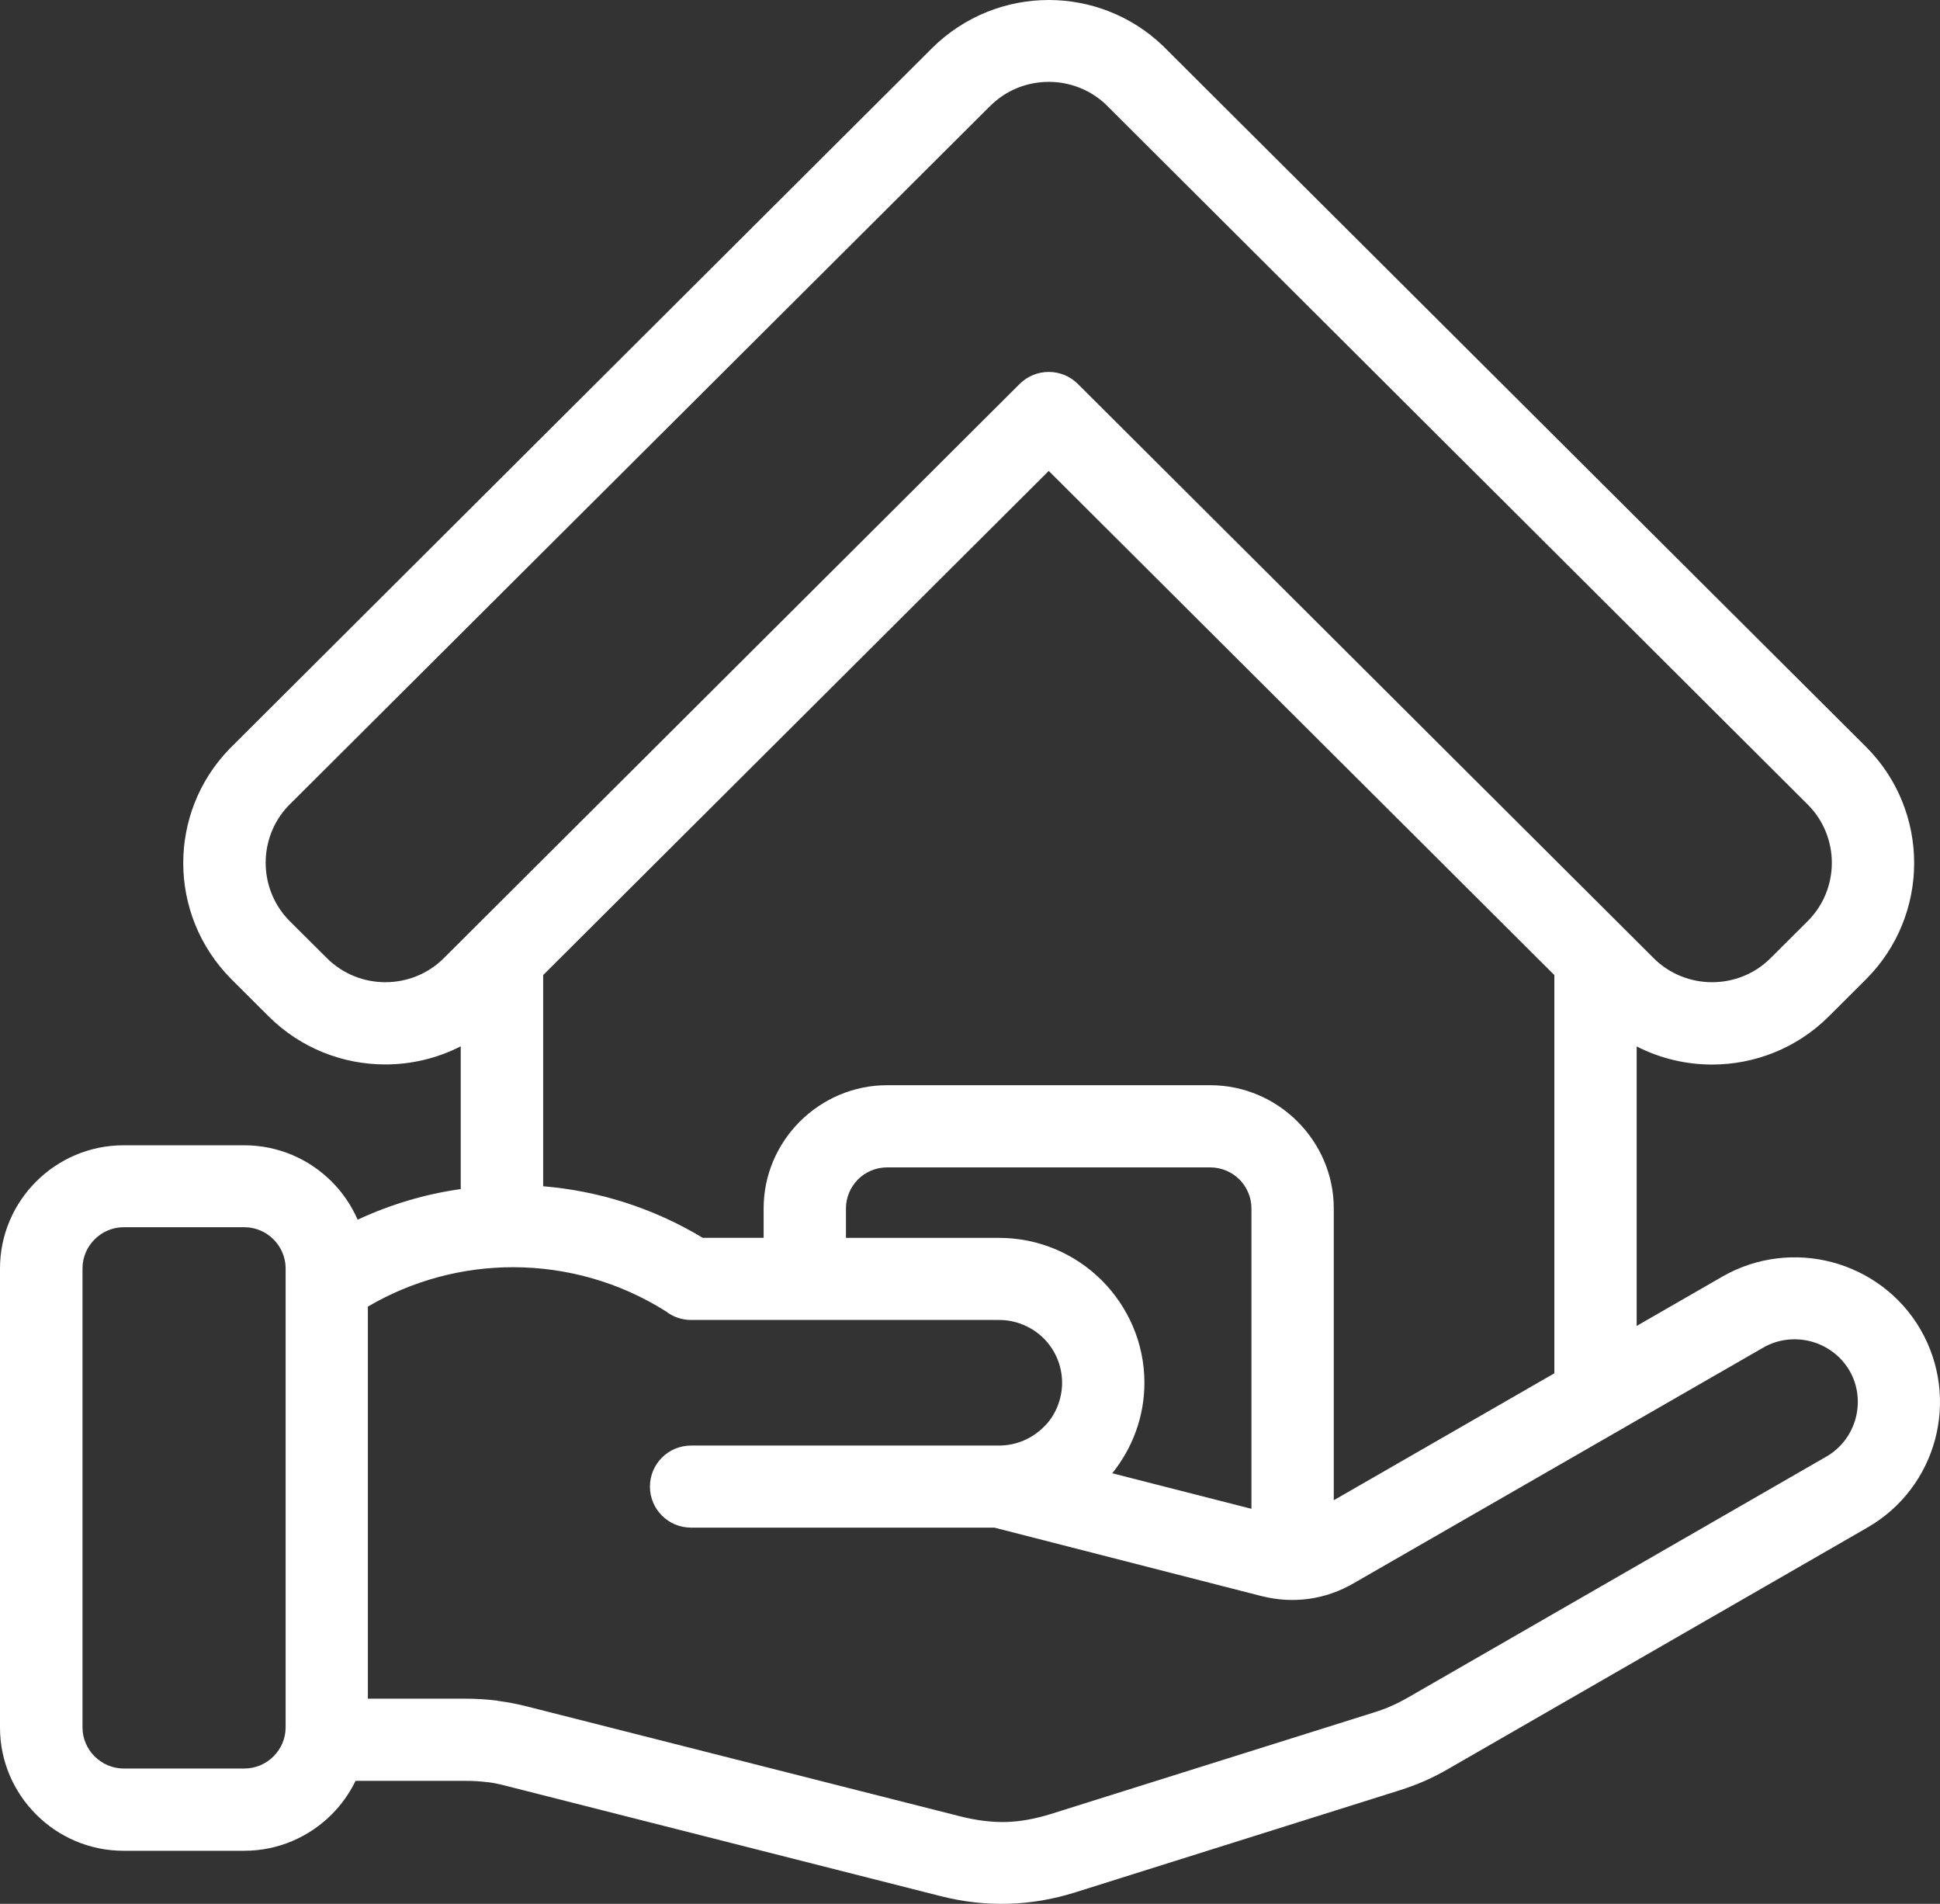 <svg width="53" height="52" viewBox="0 0 53 52" fill="none" xmlns="http://www.w3.org/2000/svg">
<rect x="0" y="0" width="53" height="52" fill="#333333" stroke="none"/>
<path d="M18.88 41.724C18.259 41.724 17.756 41.223 17.756 40.603C17.756 39.983 18.259 39.482 18.88 39.482H27.296C27.768 39.482 28.199 39.287 28.511 38.978C28.836 38.672 29.016 38.209 29.016 37.767C29.016 37.294 28.822 36.863 28.513 36.554C28.199 36.245 27.768 36.052 27.296 36.052H18.88C18.623 36.052 18.386 35.967 18.197 35.82C16.925 35.014 15.469 34.611 14.015 34.611C12.642 34.611 11.271 34.971 10.05 35.687V46.396H12.721C13.011 46.396 13.285 46.413 13.558 46.446L13.663 46.464C13.914 46.499 14.149 46.545 14.382 46.604L26.246 49.613C26.683 49.722 27.094 49.773 27.485 49.764C27.876 49.753 28.282 49.678 28.71 49.545L37.554 46.766C37.715 46.715 37.866 46.661 38.011 46.595C38.161 46.529 38.303 46.457 38.449 46.374L49.895 39.784C50.304 39.548 50.58 39.167 50.695 38.74C50.809 38.313 50.763 37.842 50.528 37.437C50.288 37.029 49.904 36.753 49.478 36.639C49.049 36.526 48.579 36.572 48.173 36.806L36.987 43.24C36.596 43.468 36.183 43.61 35.755 43.669C35.327 43.728 34.894 43.702 34.461 43.593L27.17 41.725H18.878L18.88 41.724ZM20.862 33.808V33.004C20.862 32.082 21.242 31.241 21.852 30.632C22.467 30.019 23.311 29.64 24.236 29.64H33.064C33.989 29.64 34.832 30.019 35.443 30.628C36.058 31.241 36.438 32.082 36.438 33.004V40.976L42.464 37.509V26.632L28.651 12.862L14.839 26.632V32.4C16.352 32.525 17.846 32.993 19.197 33.808L20.862 33.808ZM34.189 41.21V33.006C34.189 32.697 34.061 32.415 33.859 32.213C33.655 32.012 33.374 31.885 33.064 31.885H24.236C23.926 31.885 23.642 32.012 23.44 32.213C23.238 32.417 23.111 32.697 23.111 33.006V33.81H27.296C28.39 33.81 29.382 34.254 30.101 34.971C30.819 35.693 31.265 36.681 31.265 37.767C31.265 38.7 30.933 39.561 30.386 40.239L34.189 41.21ZM44.713 28.572V36.215L47.05 34.87C47.997 34.325 49.08 34.215 50.059 34.476C51.041 34.739 51.925 35.374 52.469 36.315C53.016 37.264 53.126 38.341 52.865 39.318C52.603 40.297 51.964 41.177 51.02 41.72L39.573 48.31C39.347 48.441 39.132 48.55 38.916 48.645C38.699 48.741 38.47 48.824 38.222 48.903L29.387 51.682C28.776 51.875 28.168 51.98 27.546 51.997C26.927 52.015 26.314 51.945 25.692 51.787L13.832 48.778C13.659 48.732 13.503 48.699 13.36 48.68L13.283 48.673C13.105 48.651 12.921 48.64 12.719 48.64H9.714C9.547 48.984 9.325 49.295 9.057 49.562C8.446 50.171 7.603 50.55 6.673 50.55H3.374C2.445 50.55 1.599 50.171 0.991 49.562C0.38 48.953 0 48.112 0 47.186V34.645C0 33.718 0.38 32.877 0.991 32.268C1.601 31.66 2.445 31.281 3.374 31.281H6.673C7.603 31.281 8.448 31.66 9.057 32.268C9.356 32.566 9.599 32.921 9.771 33.313C10.674 32.893 11.623 32.612 12.587 32.477V28.578C11.943 28.907 11.234 29.073 10.526 29.073C9.373 29.073 8.22 28.635 7.341 27.762L6.322 26.745C5.445 25.865 5.006 24.718 5.006 23.57C5.006 22.455 5.424 21.334 6.256 20.467L25.466 1.312C26.349 0.438 27.502 0 28.651 0C29.771 0 30.894 0.416 31.764 1.246L50.978 20.397C51.854 21.271 52.294 22.422 52.294 23.572C52.294 24.722 51.854 25.872 50.978 26.748L49.959 27.764C49.082 28.637 47.927 29.076 46.773 29.076C46.066 29.076 45.359 28.911 44.713 28.581L44.713 28.572ZM27.056 2.889L7.866 22.02C7.462 22.451 7.258 23.007 7.258 23.564C7.258 24.142 7.478 24.72 7.913 25.156L8.934 26.172C9.371 26.608 9.951 26.827 10.529 26.827C11.106 26.827 11.686 26.608 12.123 26.172L27.856 10.487C28.296 10.049 29.007 10.049 29.447 10.487L45.179 26.172C45.616 26.608 46.196 26.827 46.774 26.827C47.352 26.827 47.932 26.608 48.369 26.172L49.388 25.156C49.825 24.72 50.045 24.142 50.045 23.566C50.045 22.99 49.825 22.412 49.388 21.976L30.2 2.843C29.767 2.44 29.212 2.236 28.652 2.236C28.072 2.236 27.492 2.455 27.057 2.891L27.056 2.889ZM6.678 33.519H3.379C3.071 33.519 2.788 33.646 2.586 33.85C2.381 34.053 2.254 34.334 2.254 34.64V47.182C2.254 47.489 2.381 47.769 2.586 47.973C2.79 48.176 3.071 48.303 3.379 48.303H6.678C6.986 48.303 7.269 48.176 7.471 47.973C7.675 47.769 7.803 47.489 7.803 47.182V34.64C7.803 34.334 7.675 34.053 7.471 33.85C7.267 33.646 6.986 33.519 6.678 33.519Z" fill="white"/>
</svg>
